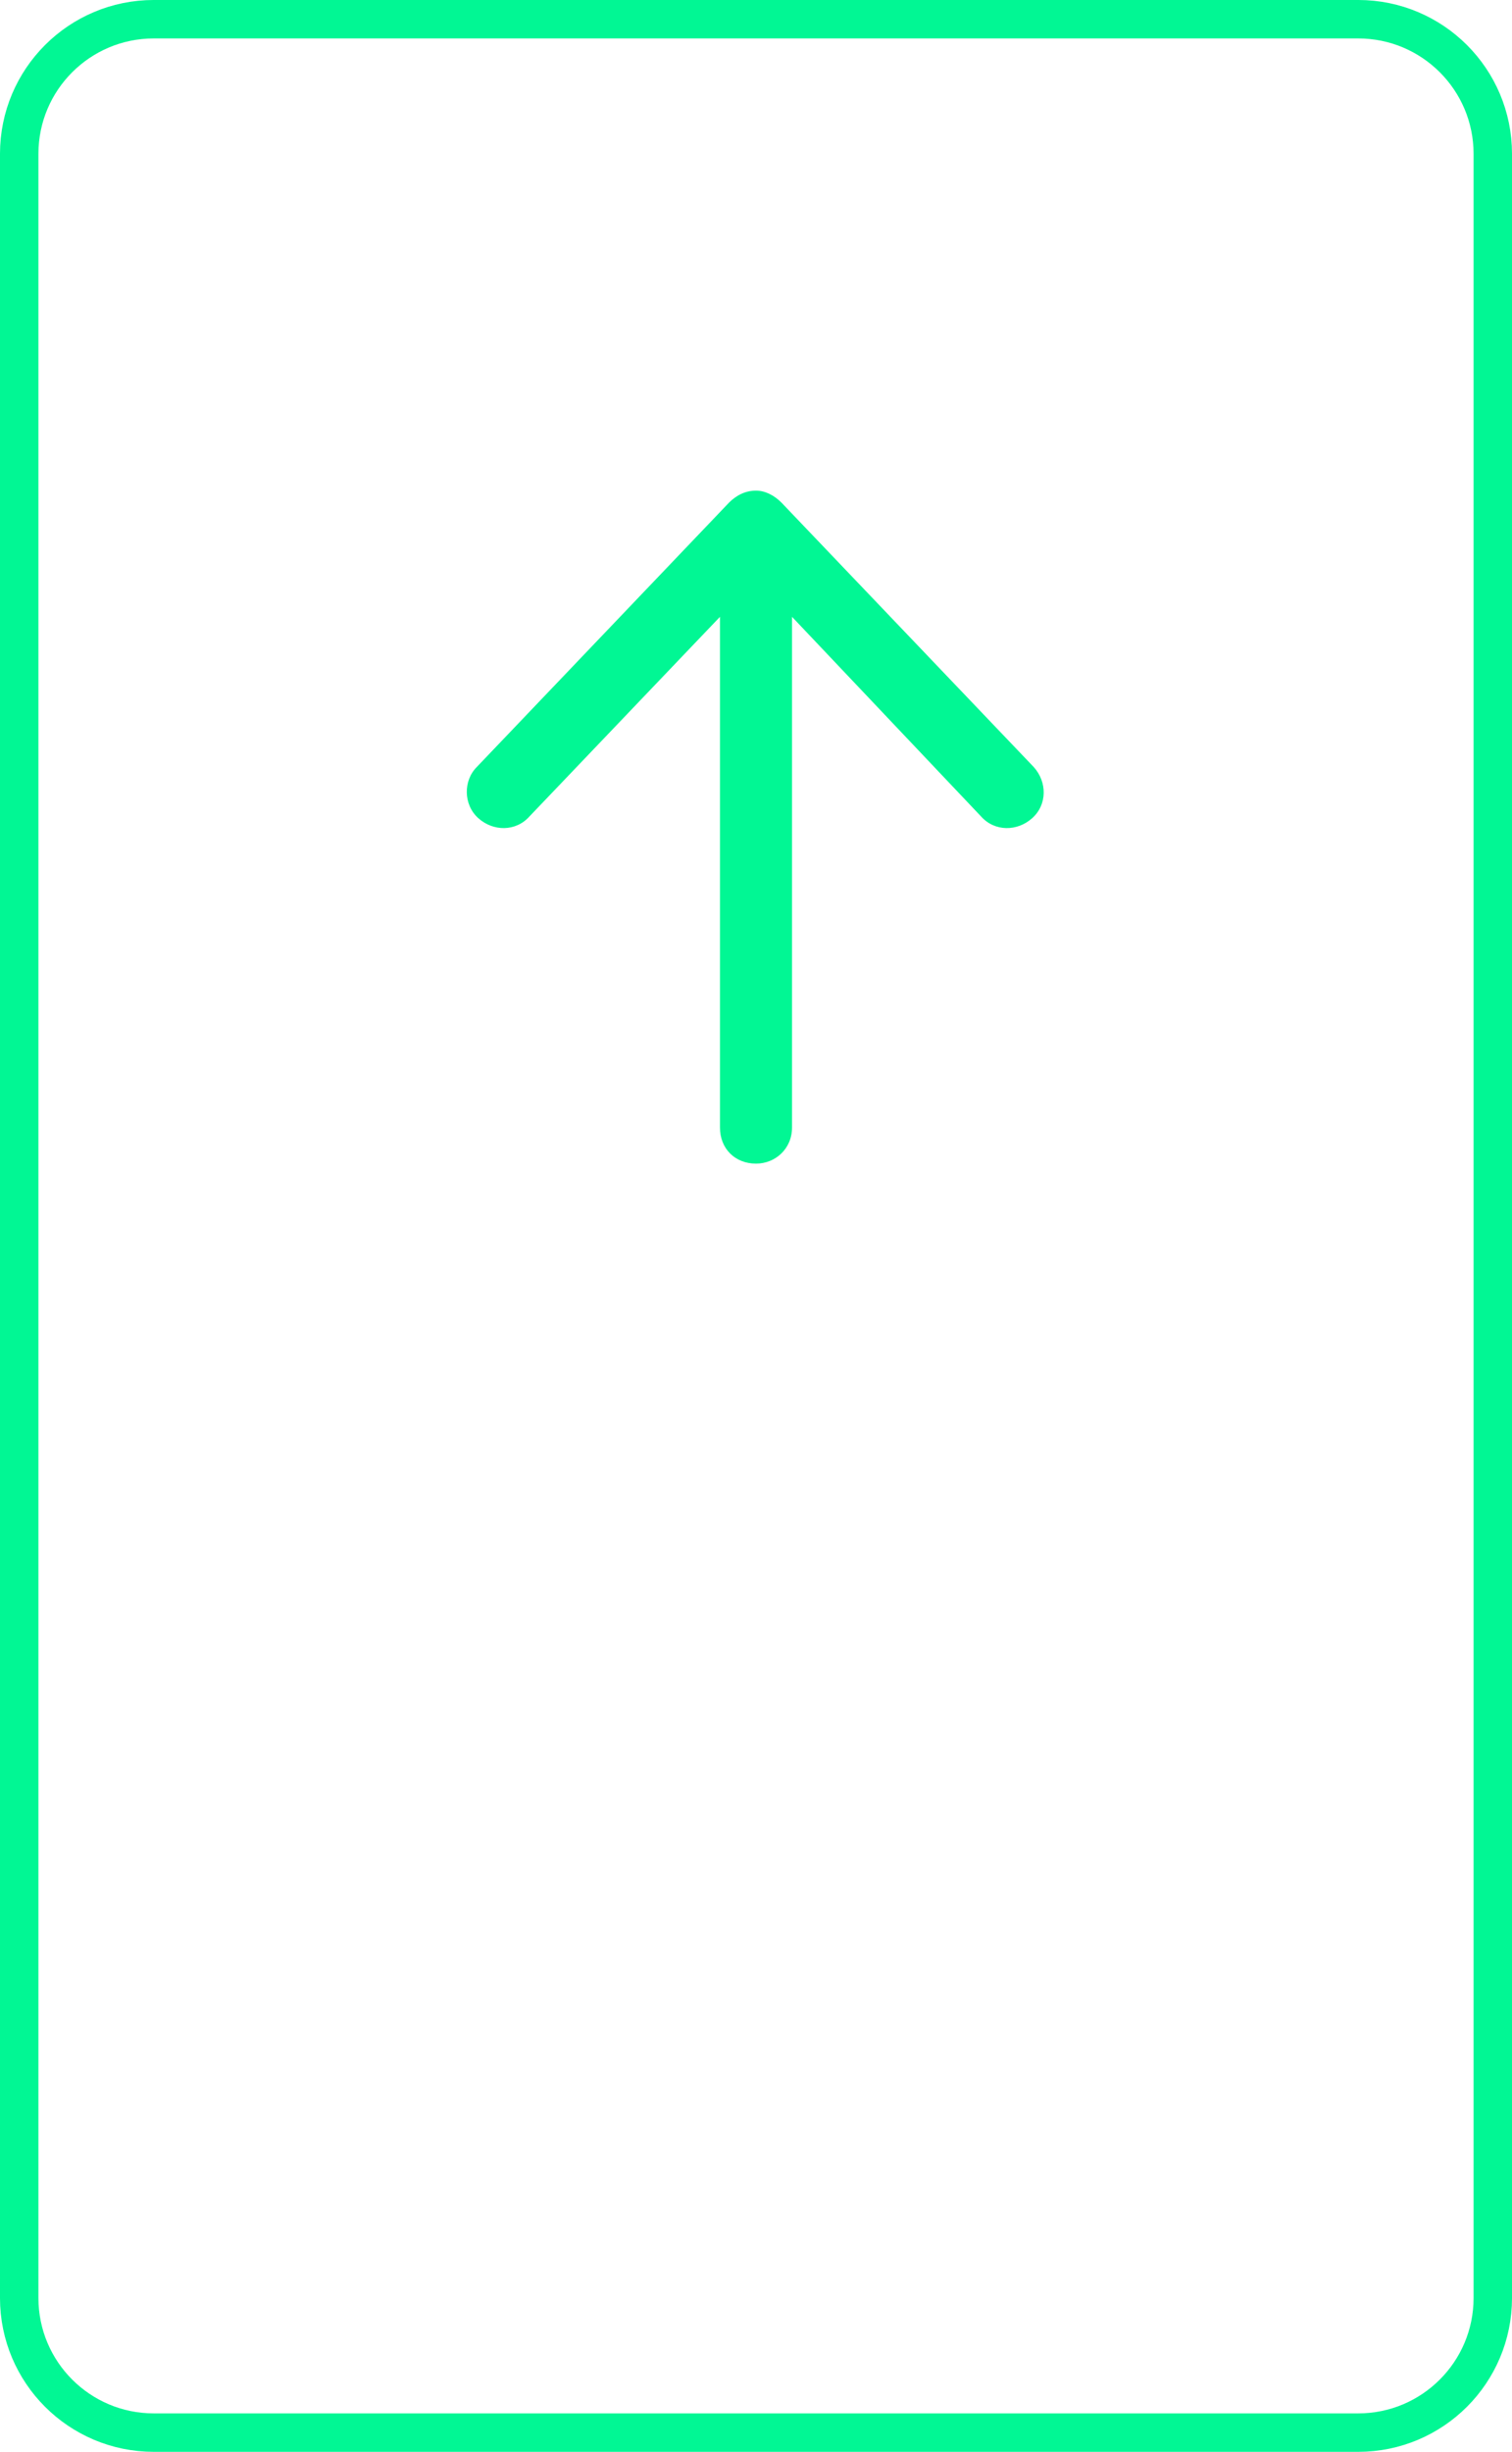 <svg xmlns="http://www.w3.org/2000/svg" width="116" height="188" viewBox="0 0 116 188" fill="none"><path d="M11.795 1.474H104.205C109.905 1.474 114.526 6.095 114.526 11.795V176.205C114.526 181.905 109.905 186.526 104.205 186.526H11.795C6.095 186.526 1.474 181.905 1.474 176.205V11.795C1.474 6.095 6.095 1.474 11.795 1.474Z" stroke="#01F794" stroke-width="2.949"></path><path d="M59.958 38.543L79.309 58.815C80.346 59.967 80.346 61.695 79.194 62.732C78.042 63.768 76.314 63.768 75.278 62.616L60.764 47.297V86.46C60.764 88.072 59.497 89.224 58 89.224C56.387 89.224 55.236 88.072 55.236 86.46V47.297L40.607 62.616C39.571 63.768 37.843 63.768 36.691 62.732C35.539 61.695 35.539 59.852 36.576 58.815L55.927 38.543C56.503 37.967 57.194 37.621 58 37.621C58.691 37.621 59.382 37.967 59.958 38.543Z" fill="#01F794"></path></svg>